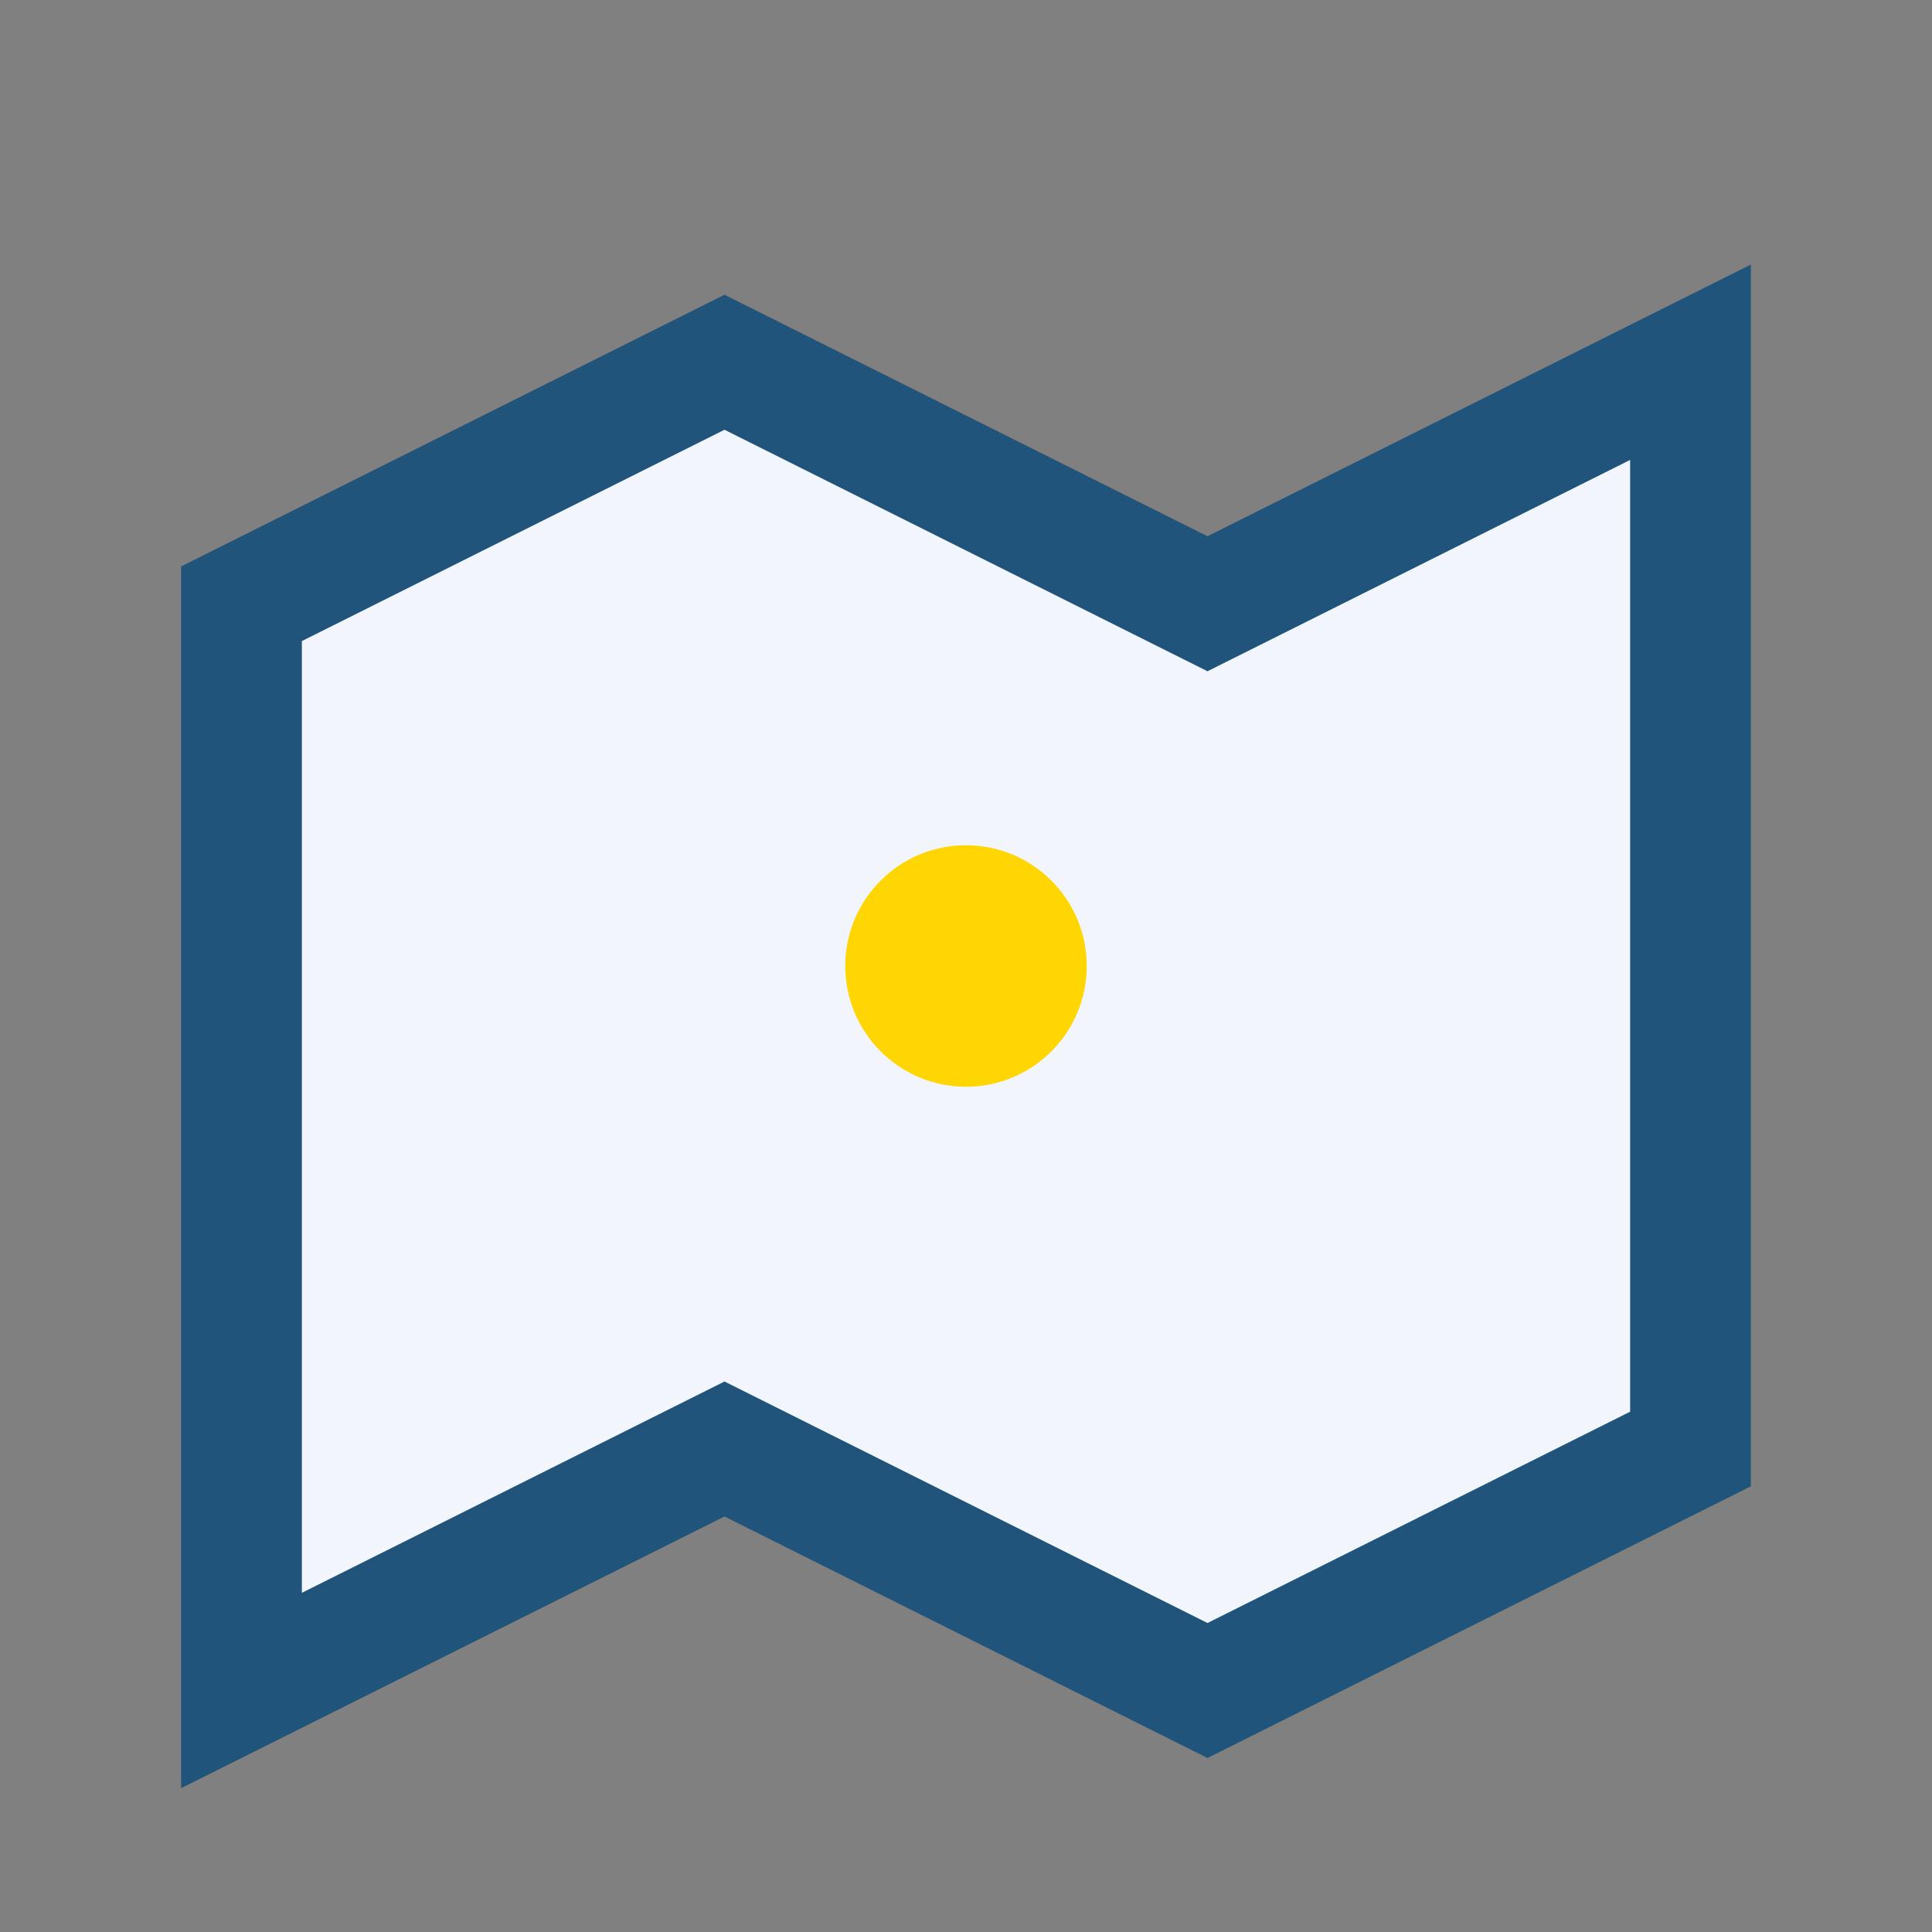 <?xml version="1.0" encoding="UTF-8"?>
<svg xmlns="http://www.w3.org/2000/svg" width="32" height="32" viewBox="0 0 32 32"><rect x="0" y="0" width="32" height="32" fill="#808080" stroke="none"/><polygon points="4,28 12,24 20,28 28,24 28,6 20,10 12,6 4,10" fill="#F2F6FC" stroke="#20547A" stroke-width="2"/><circle cx="16" cy="16" r="2" fill="#FFD602"/></svg>
